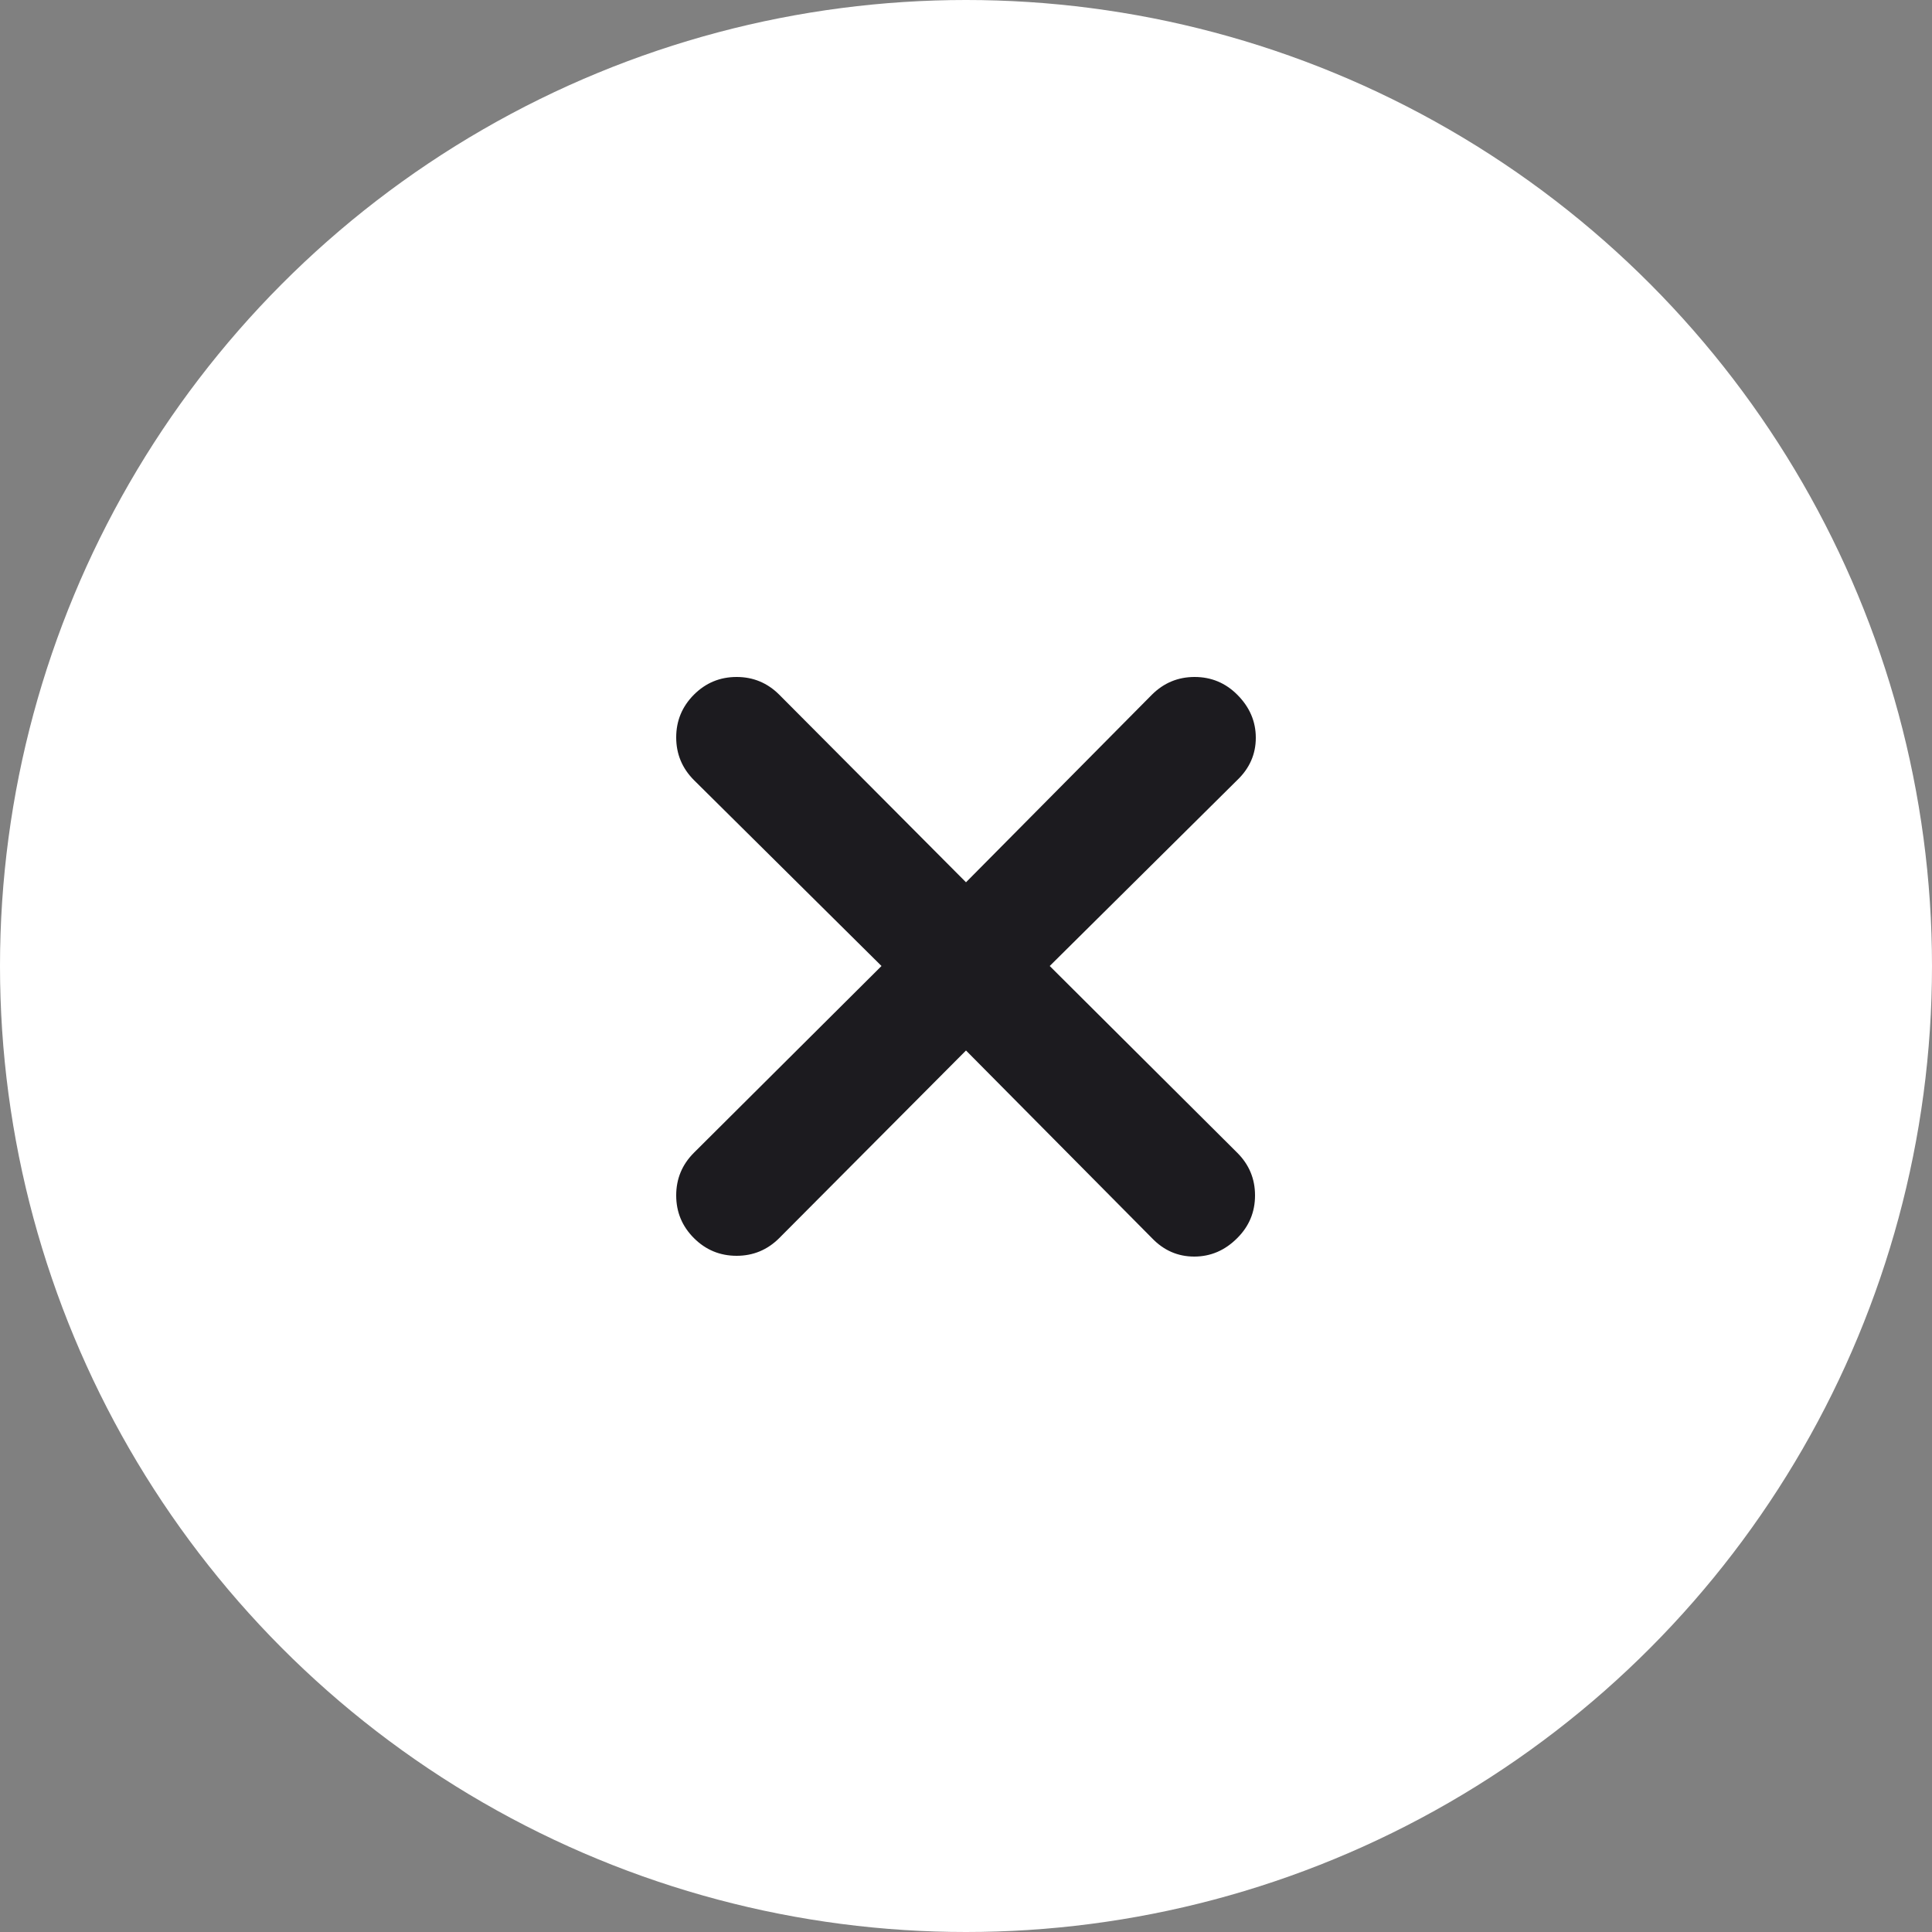 <svg width="30" height="30" viewBox="0 0 30 30" fill="none" xmlns="http://www.w3.org/2000/svg">
<rect x="0" y="0" width="30" height="30" fill="#808080" stroke="none"/>
<circle cx="15" cy="15" r="15" fill="white"/>
<mask id="mask0_173_900" style="mask-type:alpha" maskUnits="userSpaceOnUse" x="3" y="3" width="24" height="24">
<rect x="3" y="3" width="24" height="24" fill="#D9D9D9"/>
</mask>
<g mask="url(#mask0_173_900)">
<path d="M15 16.312L12.1 19.225C11.917 19.408 11.696 19.5 11.438 19.5C11.179 19.5 10.958 19.408 10.775 19.225C10.592 19.042 10.5 18.821 10.5 18.562C10.5 18.304 10.592 18.083 10.775 17.9L13.688 15L10.775 12.113C10.592 11.929 10.5 11.708 10.5 11.45C10.5 11.192 10.592 10.971 10.775 10.787C10.958 10.604 11.179 10.512 11.438 10.512C11.696 10.512 11.917 10.604 12.1 10.787L15 13.7L17.887 10.787C18.071 10.604 18.292 10.512 18.55 10.512C18.808 10.512 19.029 10.604 19.212 10.787C19.404 10.979 19.5 11.202 19.5 11.456C19.5 11.71 19.404 11.929 19.212 12.113L16.3 15L19.212 17.9C19.396 18.083 19.488 18.304 19.488 18.562C19.488 18.821 19.396 19.042 19.212 19.225C19.021 19.417 18.798 19.512 18.544 19.512C18.29 19.512 18.071 19.417 17.887 19.225L15 16.312Z" fill="#1C1B1F"/>
</g>
</svg>
